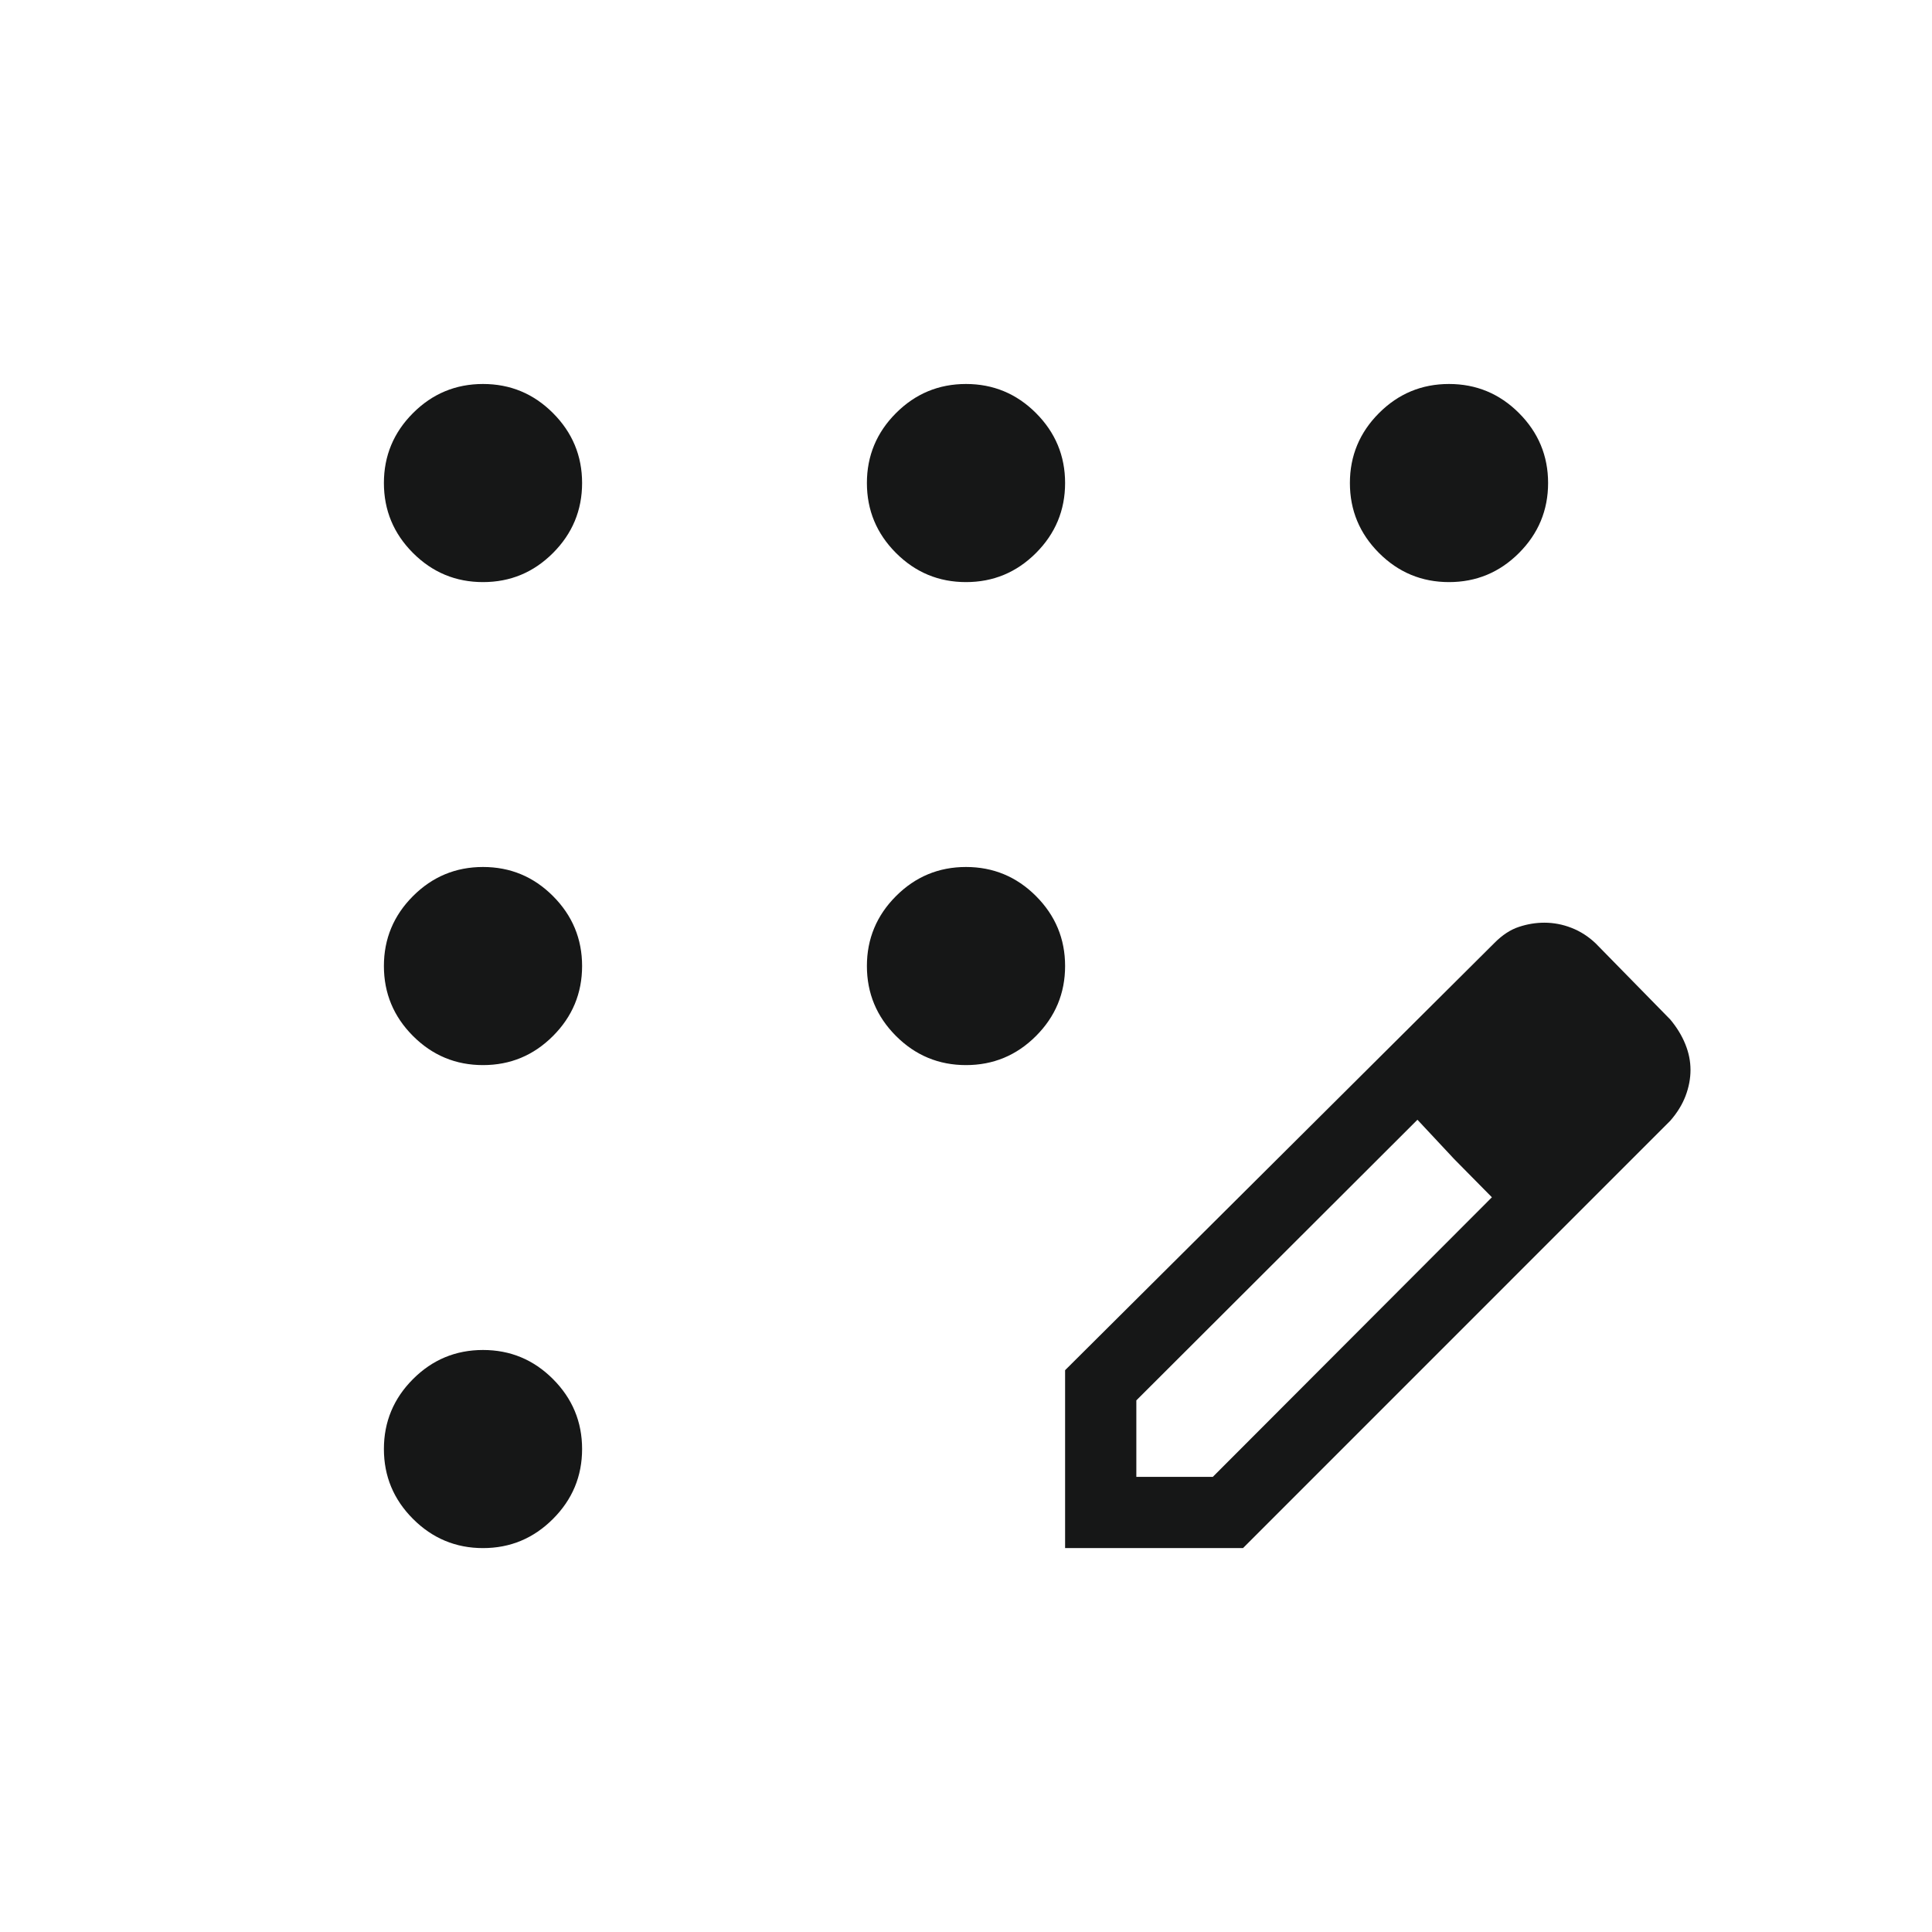 <svg width="24" height="24" viewBox="0 0 24 24" fill="none" xmlns="http://www.w3.org/2000/svg">
<mask id="mask0_5017_35838" style="mask-type:alpha" maskUnits="userSpaceOnUse" x="0" y="0" width="24" height="24">
<rect width="24" height="24" fill="#D9D9D9"/>
</mask>
<g mask="url(#mask0_5017_35838)">
<path d="M6 19.231C5.662 19.231 5.372 19.11 5.131 18.869C4.89 18.628 4.769 18.339 4.769 18C4.769 17.662 4.89 17.372 5.131 17.131C5.372 16.89 5.662 16.77 6 16.77C6.339 16.77 6.628 16.89 6.869 17.131C7.11 17.372 7.231 17.662 7.231 18C7.231 18.339 7.11 18.628 6.869 18.869C6.628 19.11 6.339 19.231 6 19.231ZM6 13.231C5.662 13.231 5.372 13.111 5.131 12.87C4.89 12.629 4.769 12.339 4.769 12C4.769 11.662 4.89 11.372 5.131 11.131C5.372 10.89 5.662 10.77 6 10.77C6.339 10.77 6.628 10.89 6.869 11.131C7.11 11.372 7.231 11.662 7.231 12C7.231 12.339 7.11 12.629 6.869 12.87C6.628 13.111 6.339 13.231 6 13.231ZM6 7.231C5.662 7.231 5.372 7.111 5.131 6.87C4.89 6.629 4.769 6.339 4.769 6C4.769 5.662 4.89 5.372 5.131 5.131C5.372 4.89 5.662 4.77 6 4.77C6.339 4.77 6.628 4.89 6.869 5.131C7.11 5.372 7.231 5.662 7.231 6C7.231 6.339 7.11 6.629 6.869 6.87C6.628 7.111 6.339 7.231 6 7.231ZM12 7.231C11.662 7.231 11.372 7.111 11.131 6.87C10.89 6.629 10.769 6.339 10.769 6C10.769 5.662 10.89 5.372 11.131 5.131C11.372 4.89 11.662 4.77 12 4.77C12.338 4.77 12.628 4.89 12.869 5.131C13.11 5.372 13.231 5.662 13.231 6C13.231 6.339 13.11 6.629 12.869 6.87C12.628 7.111 12.338 7.231 12 7.231ZM18 7.231C17.662 7.231 17.372 7.111 17.131 6.87C16.89 6.629 16.769 6.339 16.769 6C16.769 5.662 16.89 5.372 17.131 5.131C17.372 4.89 17.662 4.77 18 4.77C18.338 4.77 18.628 4.89 18.869 5.131C19.11 5.372 19.231 5.662 19.231 6C19.231 6.339 19.11 6.629 18.869 6.87C18.628 7.111 18.338 7.231 18 7.231ZM12 13.231C11.662 13.231 11.372 13.111 11.131 12.87C10.89 12.629 10.769 12.339 10.769 12C10.769 11.662 10.89 11.372 11.131 11.131C11.372 10.89 11.662 10.77 12 10.77C12.338 10.77 12.628 10.89 12.869 11.131C13.11 11.372 13.231 11.662 13.231 12C13.231 12.339 13.11 12.629 12.869 12.87C12.628 13.111 12.338 13.231 12 13.231ZM13.231 19.231V17.021L18.564 11.714C18.662 11.615 18.764 11.548 18.869 11.514C18.974 11.479 19.079 11.462 19.184 11.462C19.299 11.462 19.411 11.483 19.521 11.526C19.632 11.569 19.733 11.634 19.823 11.72L20.748 12.664C20.83 12.762 20.893 12.865 20.936 12.972C20.979 13.078 21 13.184 21 13.291C21 13.397 20.98 13.504 20.939 13.613C20.898 13.721 20.834 13.825 20.748 13.923L15.441 19.231H13.231ZM14.116 18.346H15.066L18.533 14.873L18.064 14.398L17.608 13.91L14.116 17.396V18.346ZM18.064 14.398L17.608 13.91L18.533 14.873L18.064 14.398Z" fill="#161717"/>
</g>
</svg>
